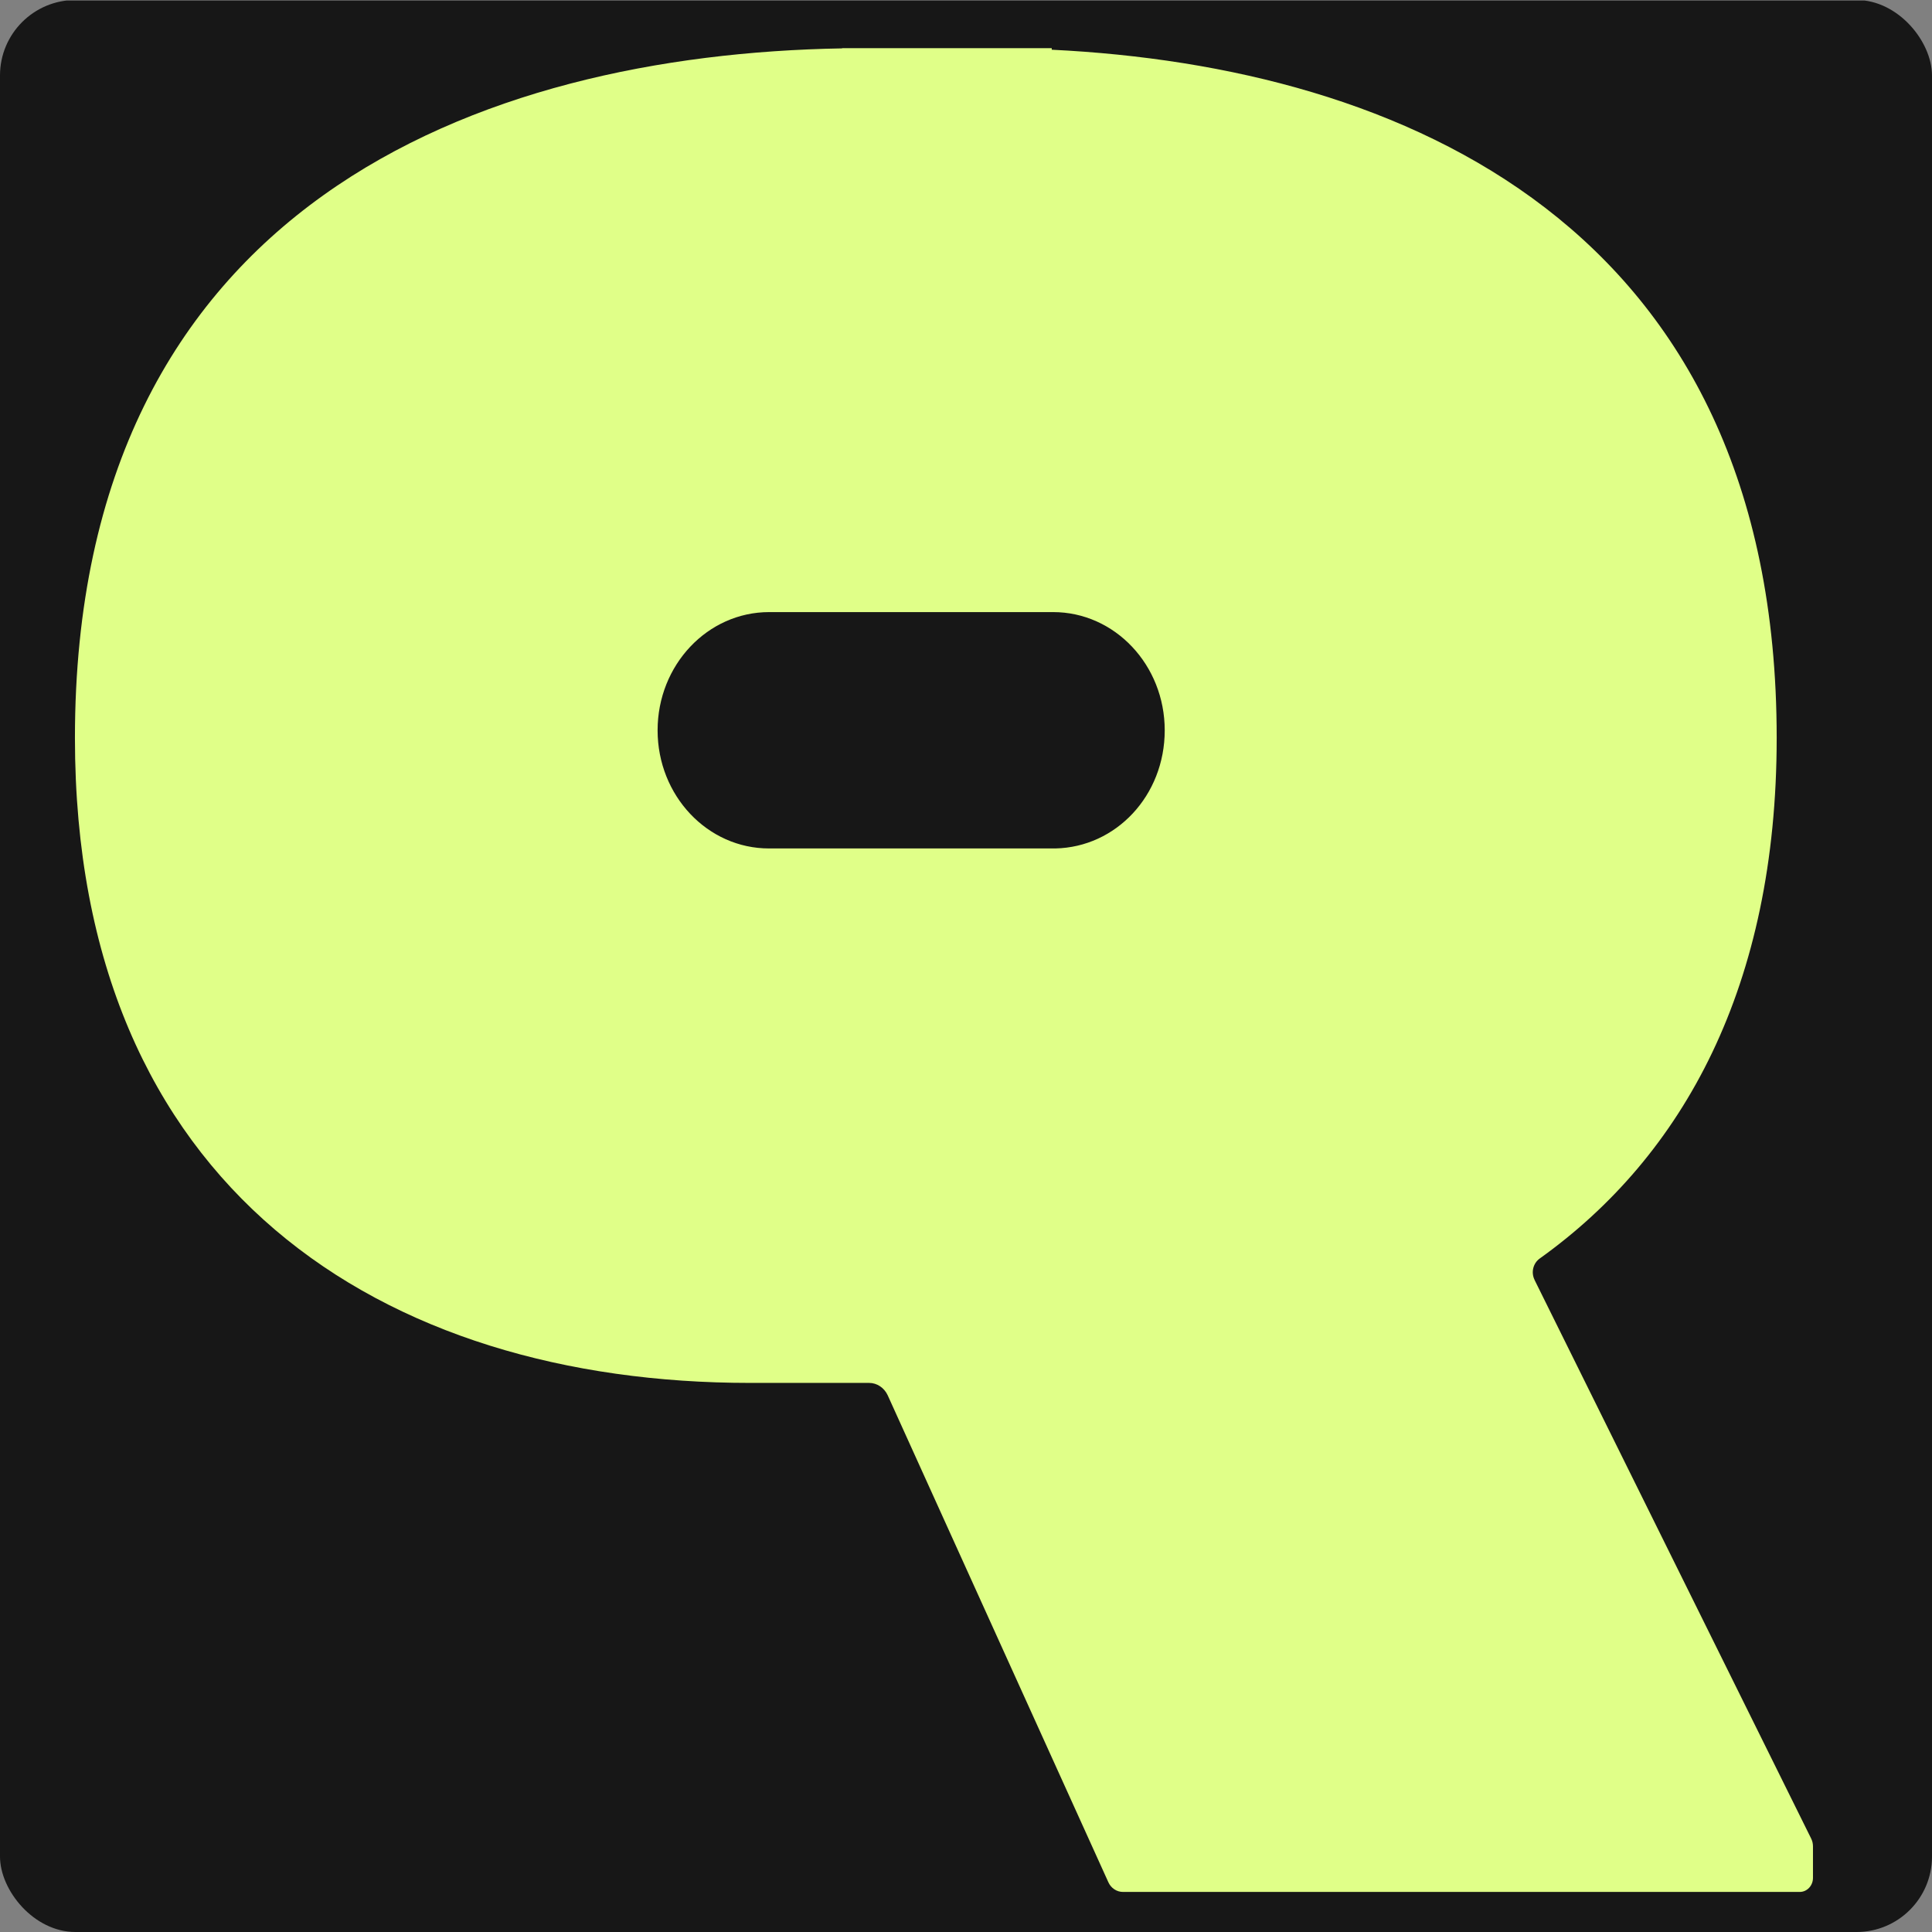<svg width="512" height="512" viewBox="0 0 512 512" fill="none" xmlns="http://www.w3.org/2000/svg">
<rect x="0" y="0" width="512" height="512" fill="#808080" stroke="none"/>
<g clip-path="url(#clip0_1507_2170)">
<rect y="0.137" width="511.999" height="512" fill="#171717"/>
<path d="M406.671 339.162C405.689 337.172 406.306 334.766 408.044 333.519C446.254 306.195 470.84 261.17 470.84 195.564C470.84 59.598 371.32 17.692 278.724 13.177V12.762H223.189V12.821C127.594 14.454 19.859 54.104 19.859 195.564C19.859 315.224 101.634 366.486 198.743 366.486H230.338C232.412 366.486 234.318 367.763 235.244 369.752L293.722 498.798C294.423 500.372 295.937 501.382 297.591 501.382H476.952C478.886 501.382 480.456 499.719 480.456 497.669V489.294C480.456 488.551 480.288 487.839 479.951 487.185L406.671 339.191V339.162ZM279.649 224.848H203.846C187.502 224.877 174.27 210.859 174.27 193.544C174.27 176.229 187.502 162.211 203.846 162.211H279.089C295.432 162.211 308.664 176.229 308.664 193.544C308.664 210.859 295.741 224.521 279.677 224.848H279.649Z" fill="#E0FF88"/>
</g>
<defs>
<clipPath id="clip0_1507_2170">
<rect width="512" height="512" rx="20" fill="white"/>
</clipPath>
</defs>
</svg>
